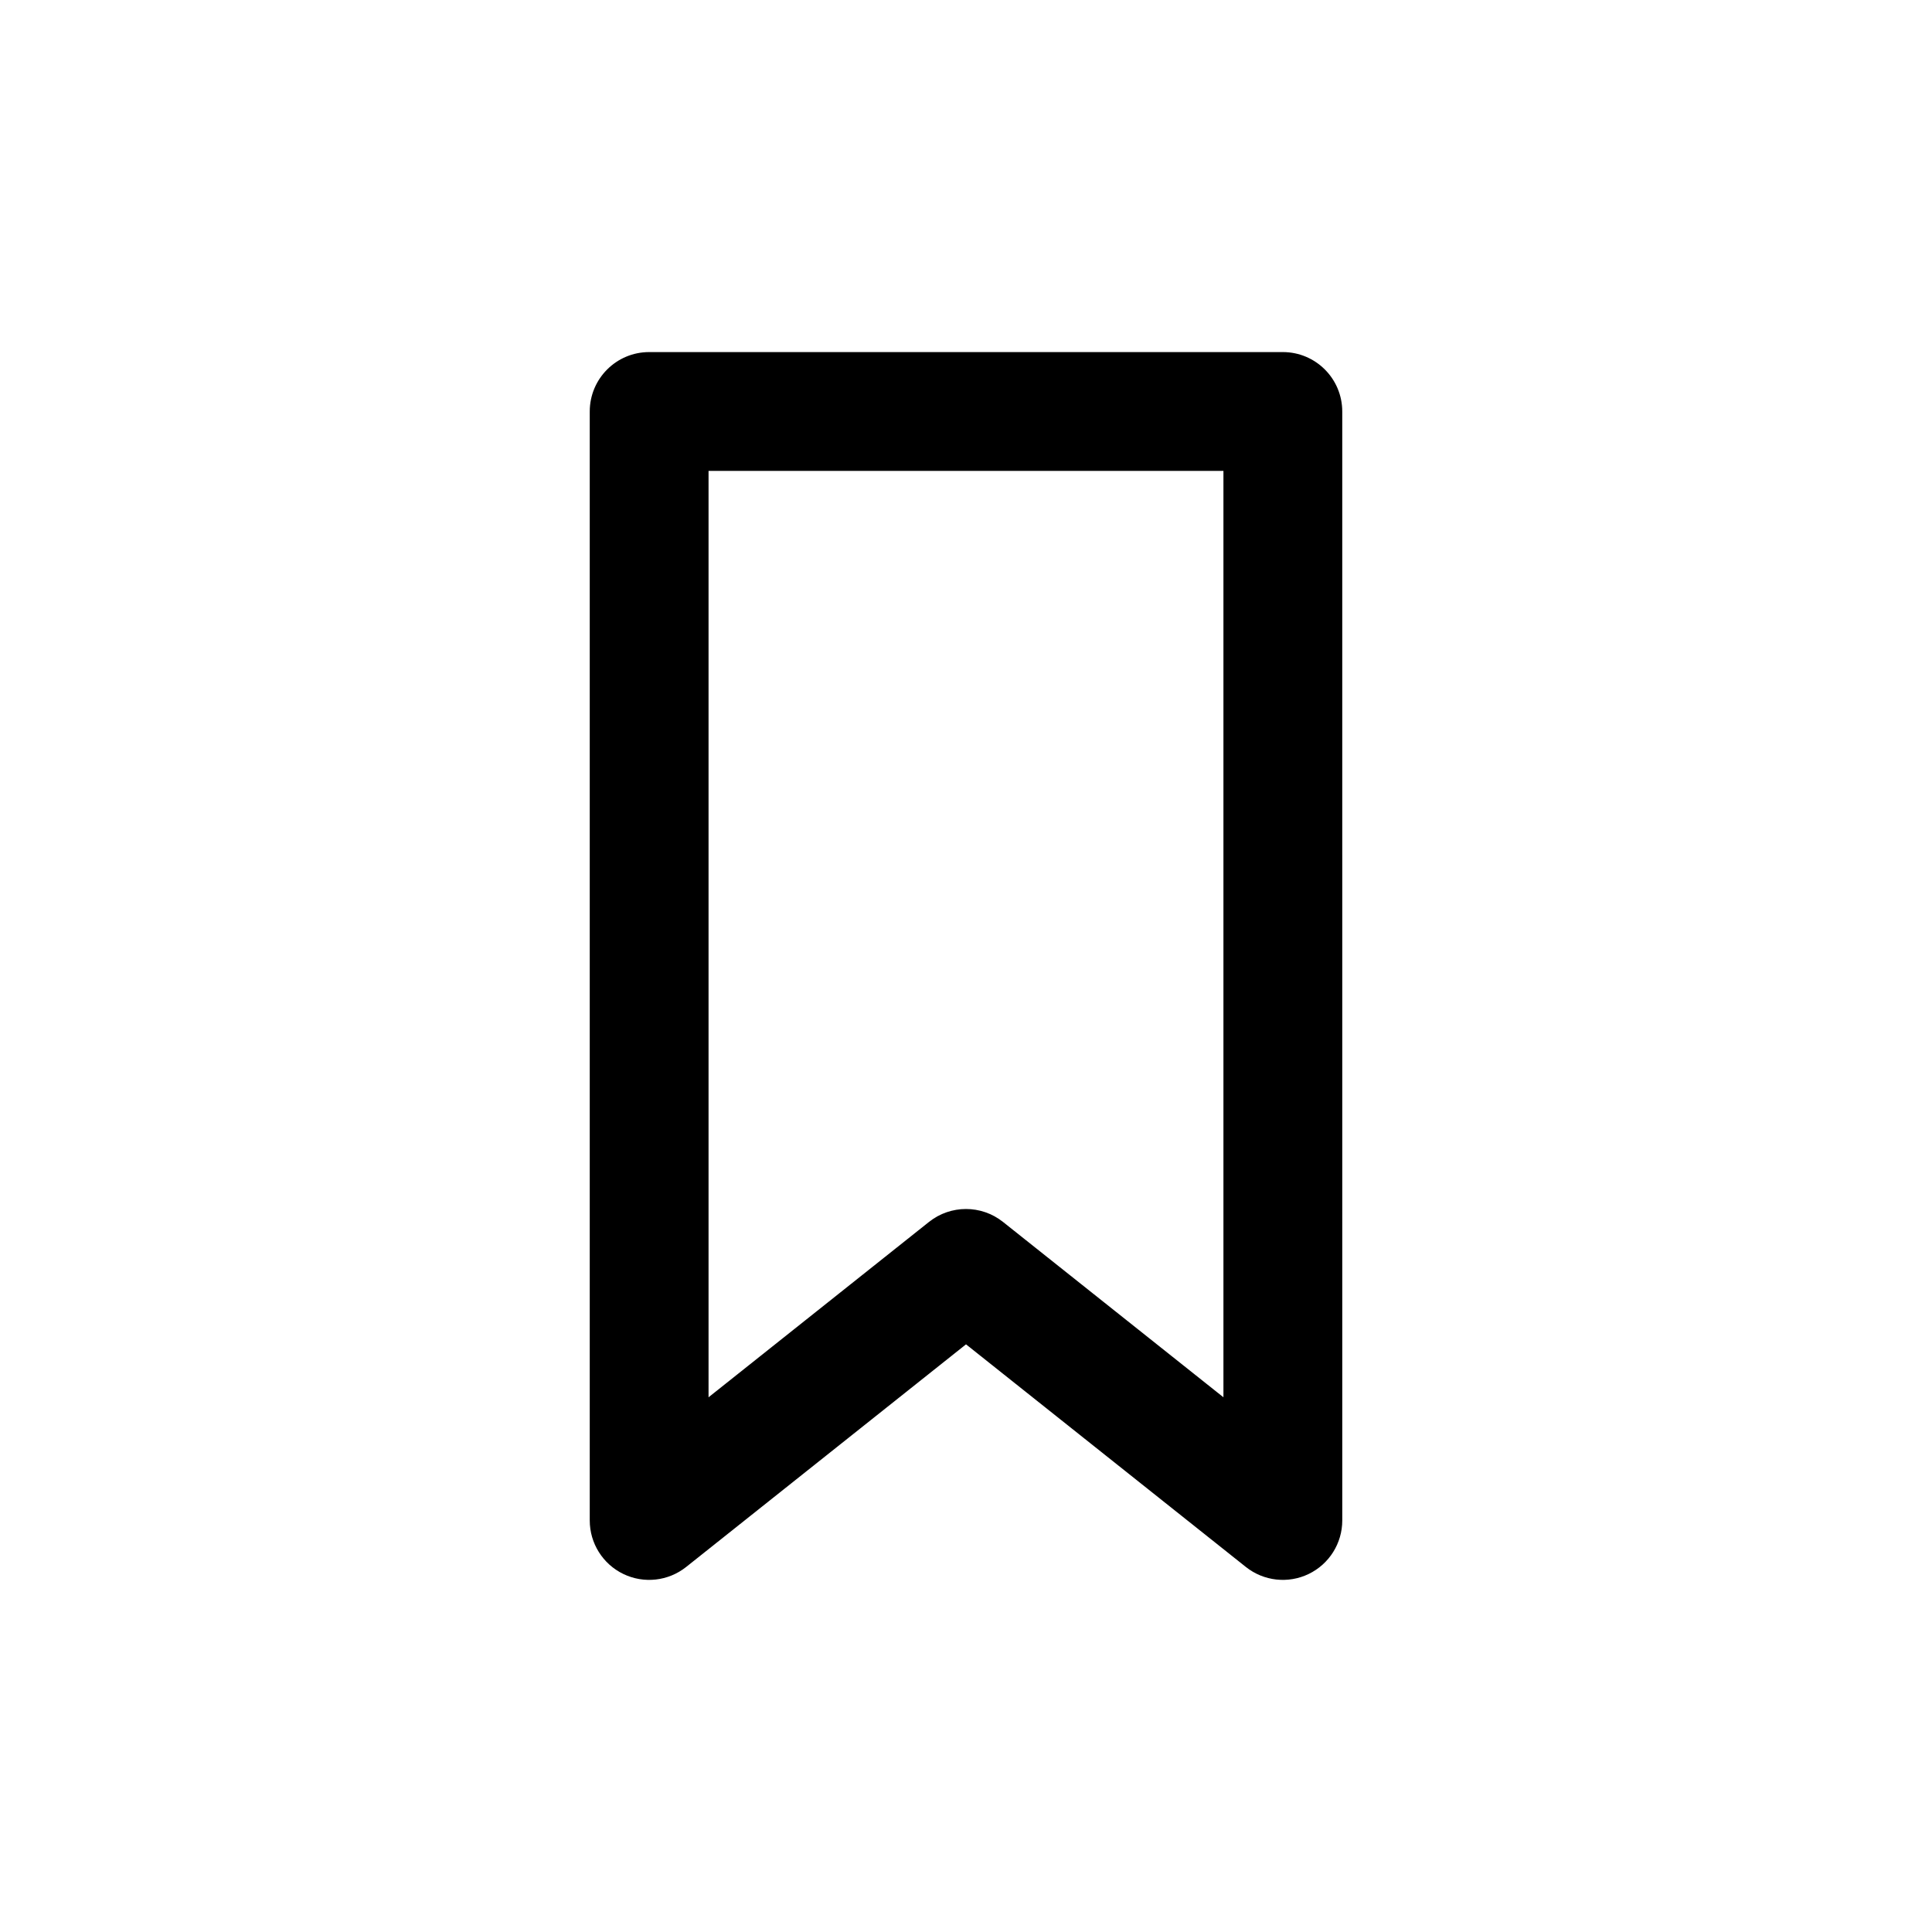 <?xml version="1.0" encoding="UTF-8"?>
<!-- Uploaded to: SVG Repo, www.svgrepo.com, Generator: SVG Repo Mixer Tools -->
<svg fill="#000000" width="800px" height="800px" version="1.1" viewBox="144 144 512 512" xmlns="http://www.w3.org/2000/svg">
 <path d="m499.71 253.05c0-8.695-7.051-15.746-15.746-15.746h-167.93c-8.695 0-15.746 7.051-15.746 15.746v293.89c0 6.047 3.461 11.555 8.906 14.184 5.441 2.625 11.91 1.902 16.641-1.859l74.168-59 74.164 59c4.731 3.762 11.199 4.484 16.641 1.859 5.445-2.629 8.906-8.137 8.906-14.184zm-31.488 15.742v245.5l-58.422-46.473c-5.738-4.562-13.867-4.562-19.602 0l-58.426 46.473v-245.5z" fill-rule="evenodd"/>
</svg>